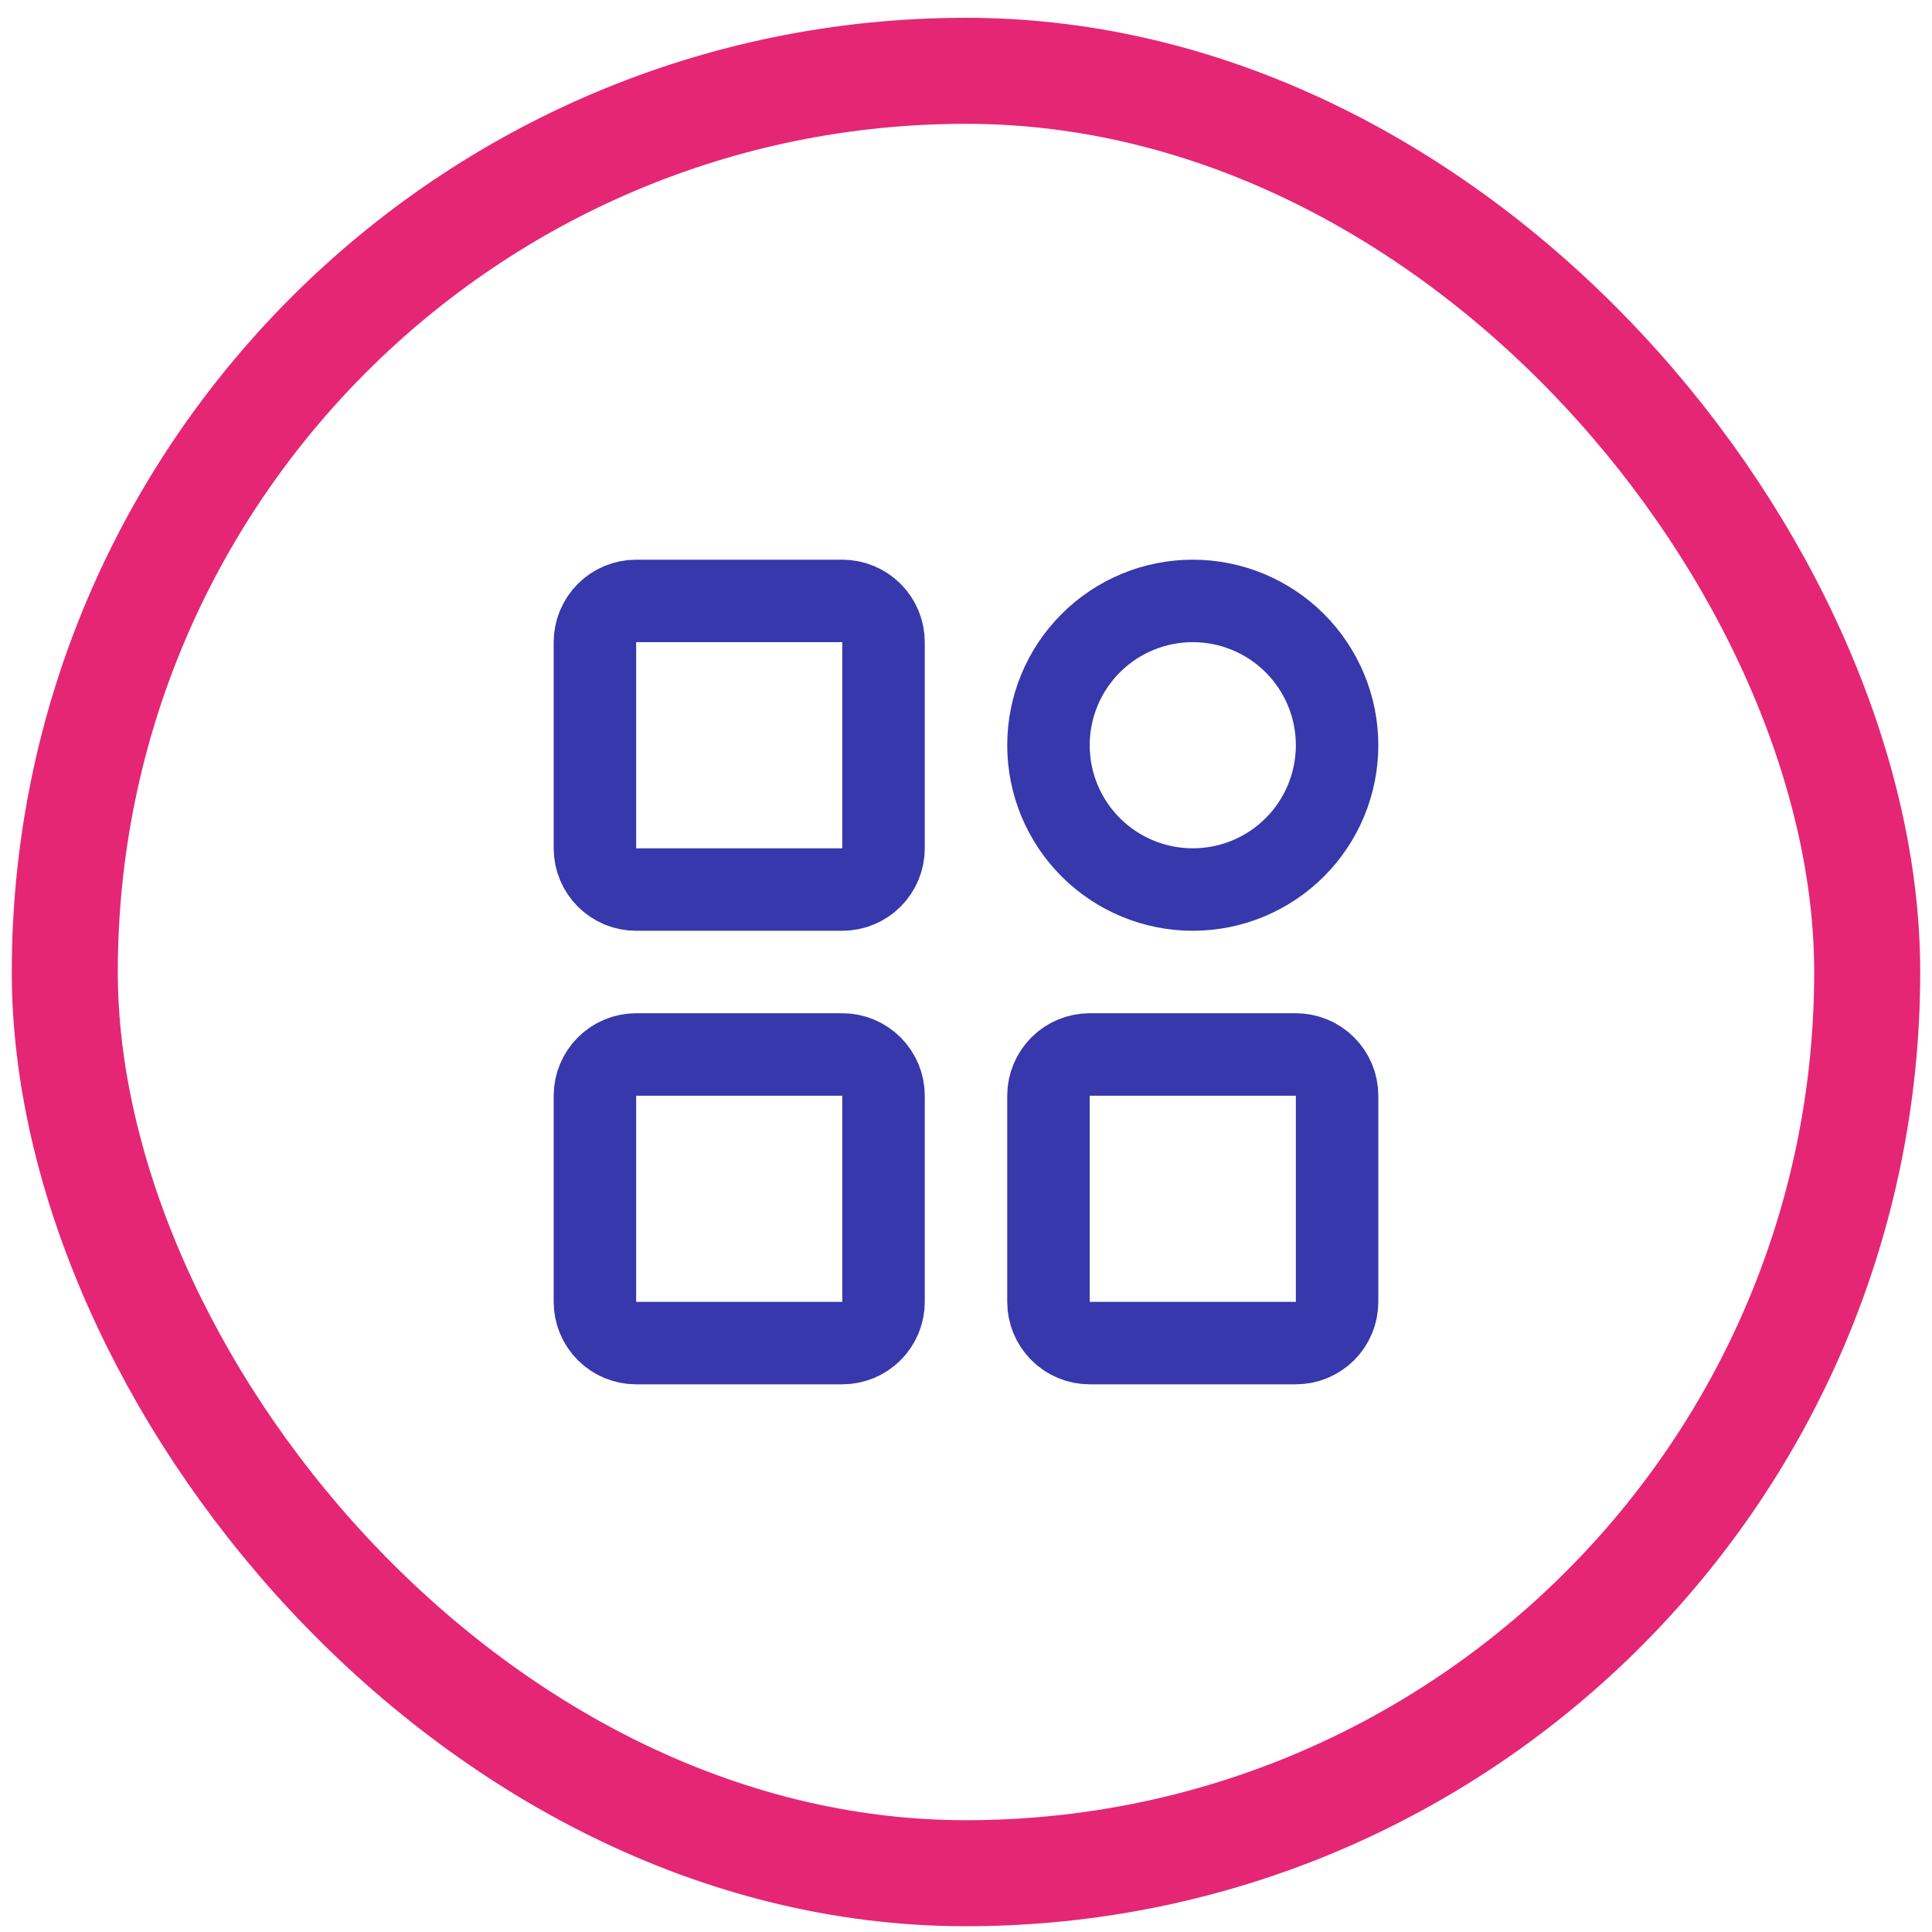 <svg fill="none" height="82" viewBox="0 0 82 82" width="82" xmlns="http://www.w3.org/2000/svg"><rect height="76.5" rx="38.25" stroke="#e52675" stroke-width="4.5" width="76.5" x="2.75" y="3.005"/><path d="m35.75 25.505h-8.75c-.464 0-.909.184-1.237.513s-.513.773-.513 1.237v8.75c0 .464.184.909.513 1.238s.773.512 1.237.512h8.75c.464 0 .909-.184 1.237-.512s.513-.773.513-1.238v-8.75c0-.464-.184-.909-.513-1.237s-.773-.513-1.237-.513zm0 19.25h-8.75c-.464 0-.909.184-1.237.513s-.513.773-.513 1.237v8.75c0 .464.184.909.513 1.238s.773.512 1.237.512h8.75c.464 0 .909-.184 1.237-.512s.513-.773.513-1.238v-8.75c0-.464-.184-.909-.513-1.237s-.773-.513-1.237-.513zm14.875-7c.804 0 1.601-.158 2.344-.466.743-.308 1.418-.759 1.987-1.328.569-.569 1.02-1.244 1.328-1.987.308-.743.466-1.54.466-2.344 0-.804-.158-1.601-.466-2.344s-.759-1.418-1.328-1.987c-.569-.569-1.244-1.02-1.987-1.328-.743-.308-1.54-.466-2.344-.466-1.625 0-3.182.645-4.331 1.794-1.149 1.149-1.794 2.707-1.794 4.331 0 1.625.645 3.182 1.794 4.331 1.149 1.149 2.707 1.794 4.331 1.794zm4.375 7h-8.75c-.464 0-.909.184-1.237.513s-.513.773-.513 1.237v8.75c0 .464.184.909.513 1.238s.773.512 1.237.512h8.75c.464 0 .909-.184 1.237-.512s.513-.773.513-1.238v-8.75c0-.464-.184-.909-.513-1.237s-.773-.513-1.237-.513z" stroke="#3638ac" stroke-linejoin="round" stroke-width="3.5"/></svg>